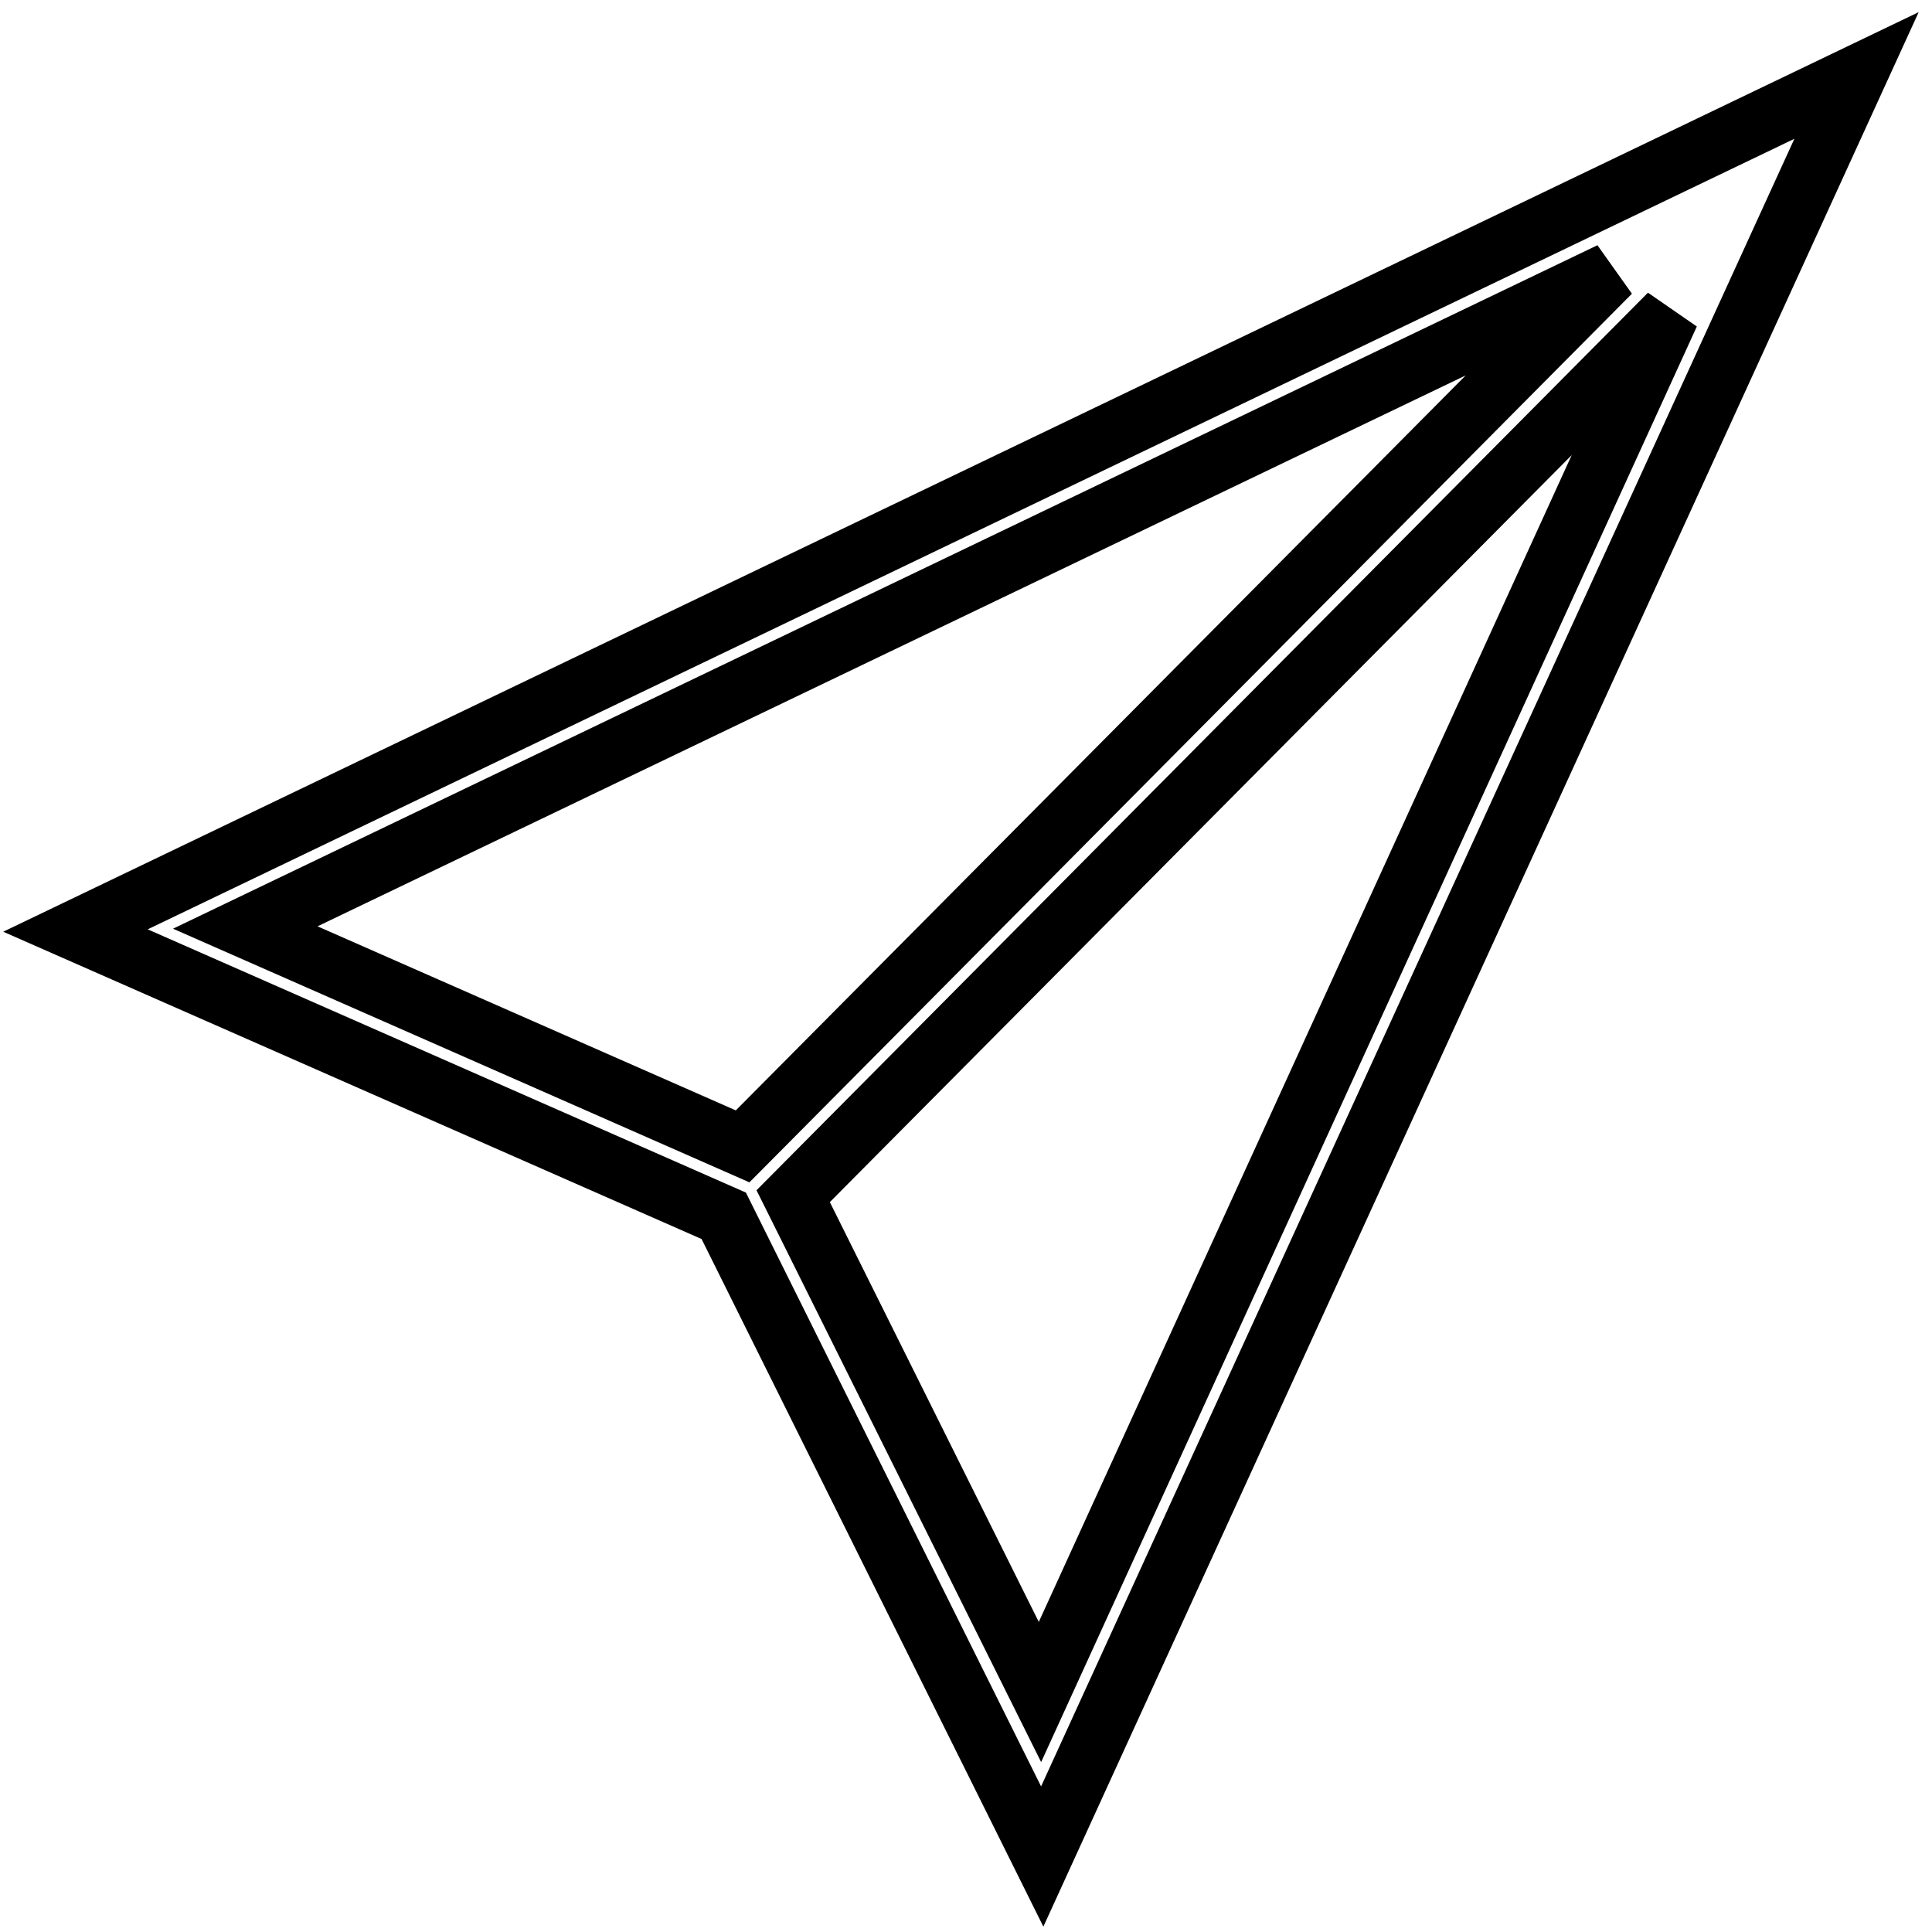 <?xml version="1.0" encoding="utf-8"?>
<!-- Svg Vector Icons : http://www.onlinewebfonts.com/icon -->
<!DOCTYPE svg PUBLIC "-//W3C//DTD SVG 1.1//EN" "http://www.w3.org/Graphics/SVG/1.1/DTD/svg11.dtd">
<svg version="1.1" xmlns="http://www.w3.org/2000/svg" xmlns:xlink="http://www.w3.org/1999/xlink" x="0px" y="0px" viewBox="0 0 256 256" enable-background="new 0 0 256 256" xml:space="preserve">
<g> <path stroke-width="8" fill-opacity="0" stroke="#000000"  d="M95.9,161.1l42.2,84.9L246,10L10,123.3L95.9,161.1z M98.4,151.9l-65.9-29l180.9-86.8L98.4,151.9z  M137.8,224.2l-32.7-65.7L221.2,41.6L137.8,224.2z"/></g>
</svg>